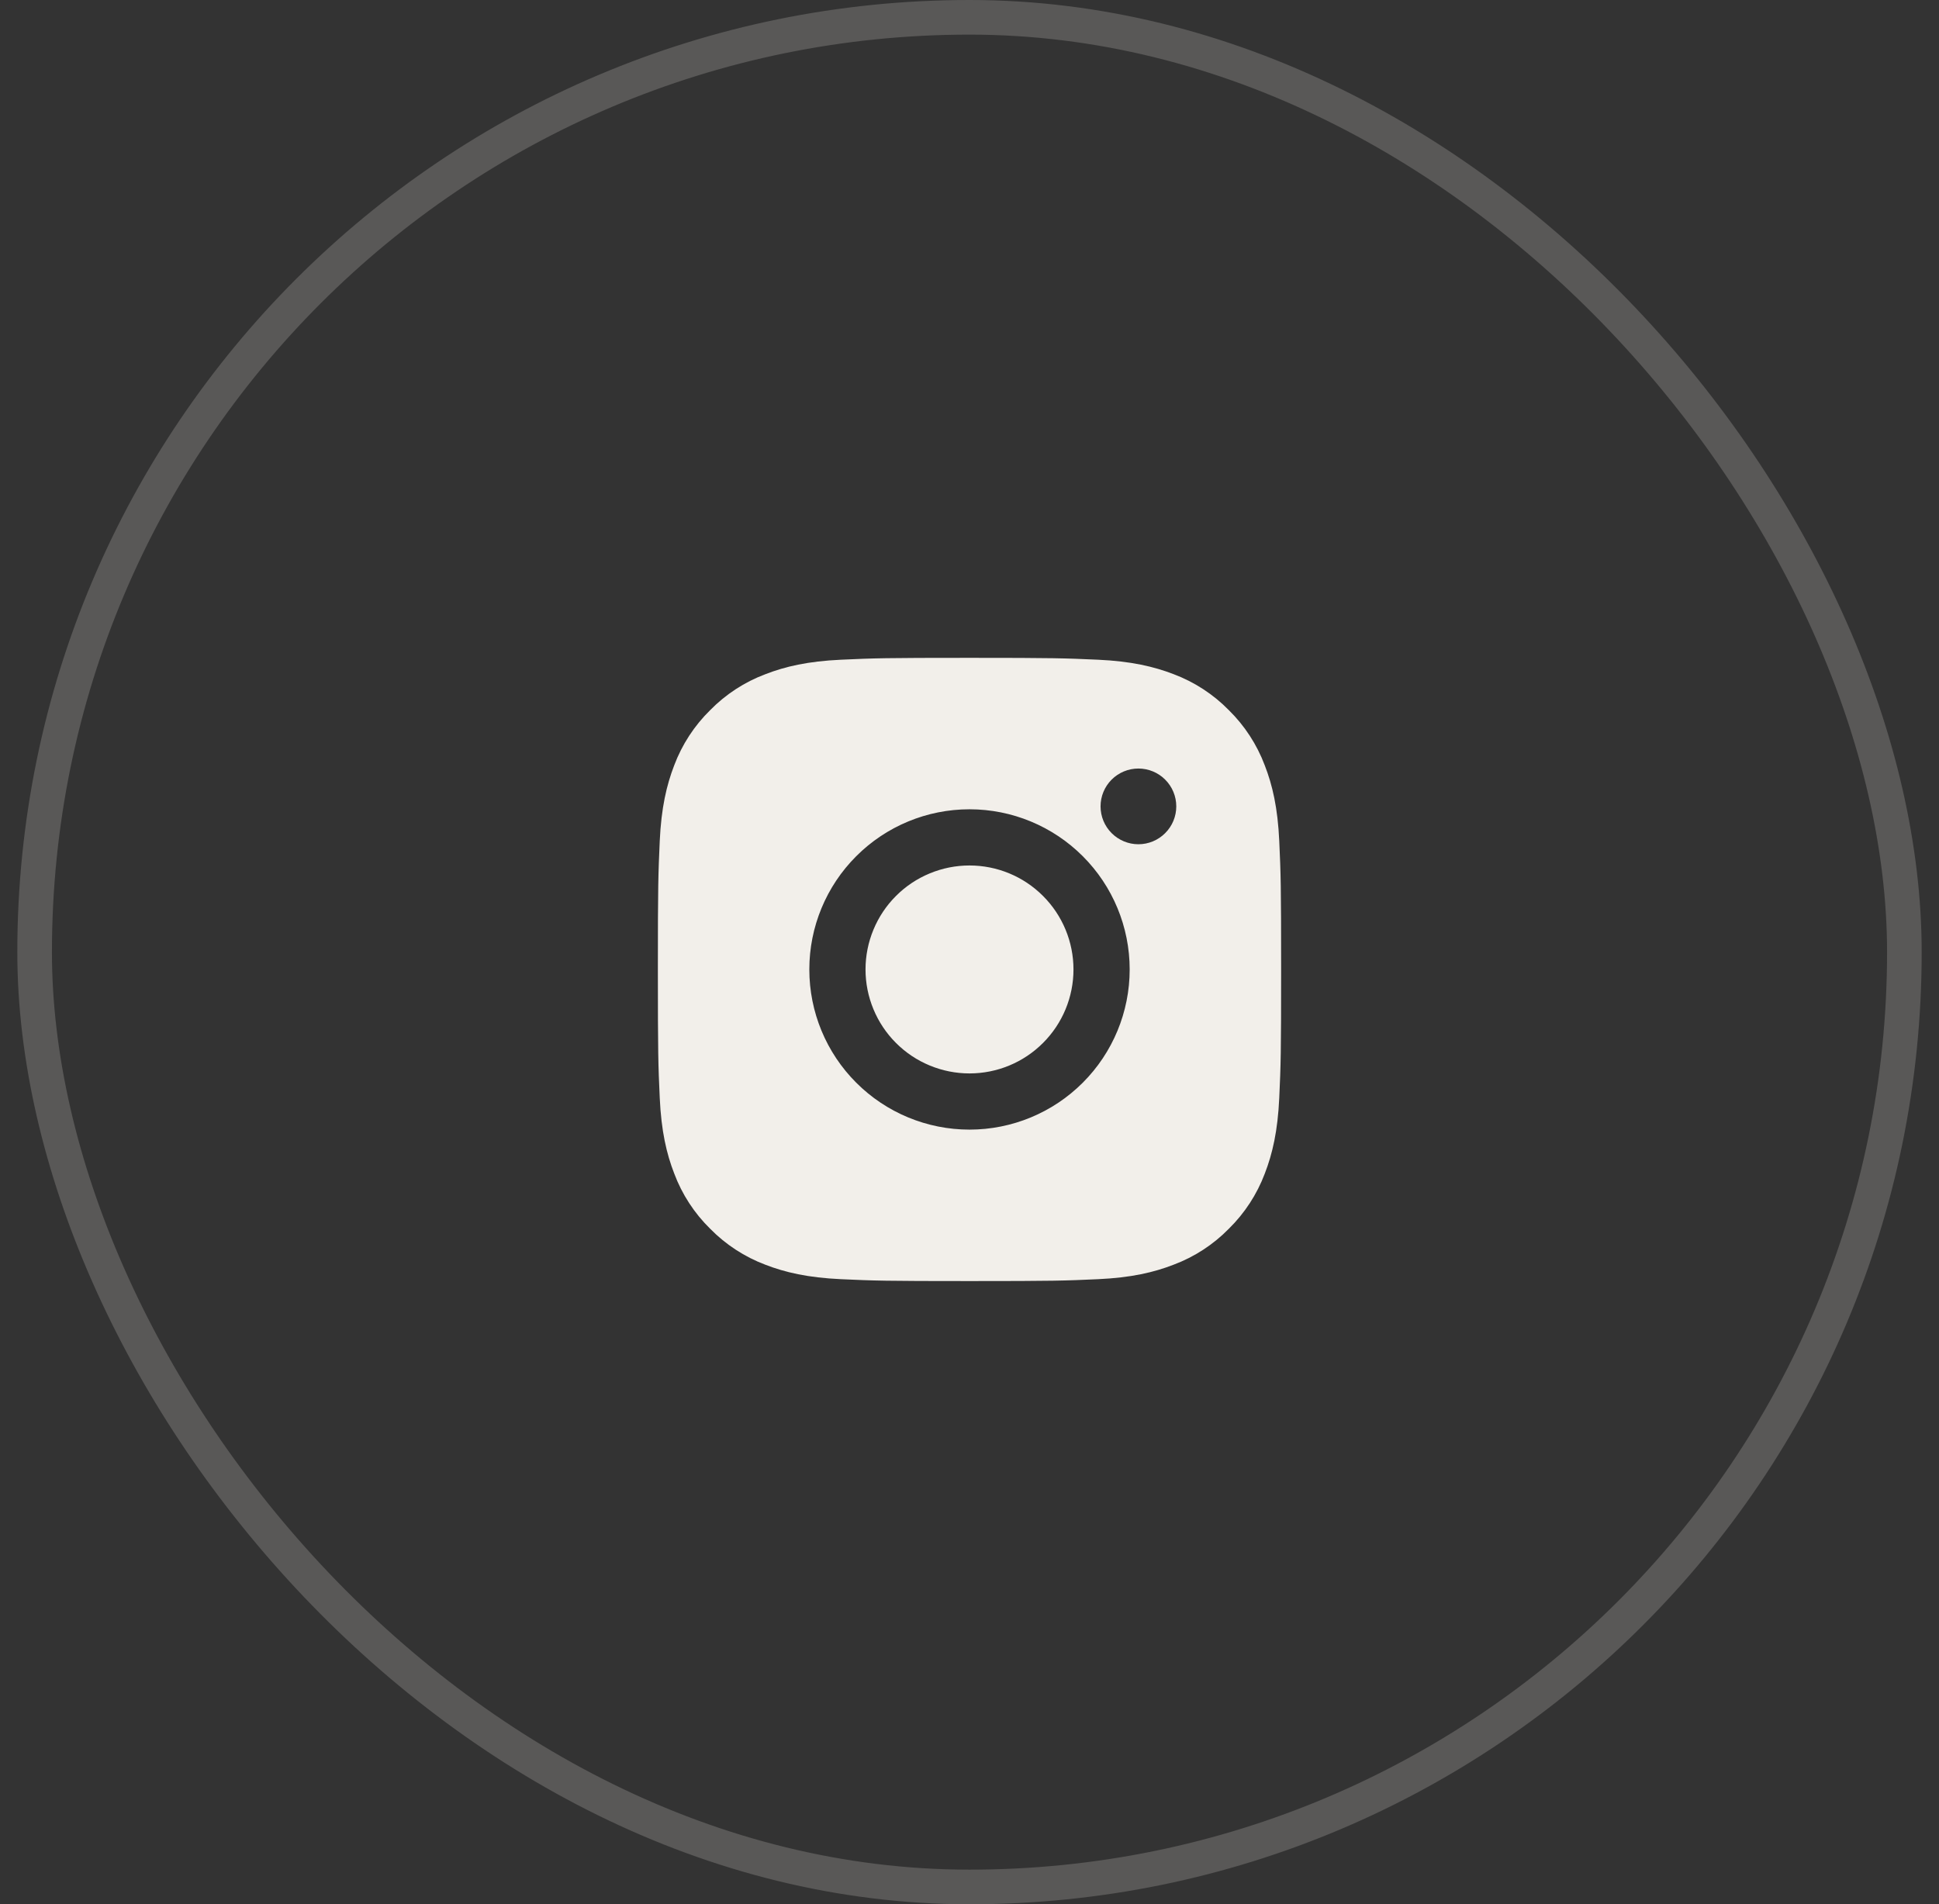 <?xml version="1.0" encoding="UTF-8"?> <svg xmlns="http://www.w3.org/2000/svg" width="56" height="55" viewBox="0 0 56 55" fill="none"><rect x="0" y="0" width="56" height="55" fill="#333333" stroke="none"/><rect x="1" y="0.5" width="54" height="54" rx="27" stroke="#F2EFEA" stroke-opacity="0.2"></rect><path fill-rule="evenodd" clip-rule="evenodd" d="M24.29 19.054C25.25 19.01 25.556 19 28 19C30.445 19 30.75 19.011 31.71 19.054C32.668 19.098 33.323 19.251 33.896 19.472C34.496 19.698 35.04 20.052 35.489 20.51C35.947 20.96 36.301 21.504 36.527 22.104C36.75 22.677 36.902 23.331 36.946 24.29C36.99 25.25 37 25.556 37 28C37 30.444 36.99 30.75 36.946 31.71C36.902 32.669 36.75 33.323 36.528 33.896C36.302 34.496 35.947 35.04 35.49 35.489C35.04 35.948 34.496 36.302 33.896 36.527C33.323 36.75 32.669 36.902 31.71 36.946C30.75 36.99 30.444 37 28 37C25.556 37 25.25 36.99 24.29 36.946C23.331 36.902 22.677 36.75 22.104 36.528C21.504 36.302 20.96 35.947 20.511 35.49C20.052 35.04 19.698 34.496 19.473 33.896C19.25 33.323 19.098 32.669 19.054 31.71C19.01 30.75 19 30.445 19 28C19 25.555 19.011 25.25 19.054 24.29C19.098 23.332 19.251 22.677 19.472 22.104C19.698 21.504 20.052 20.96 20.51 20.511C20.96 20.052 21.504 19.698 22.104 19.473C22.677 19.25 23.331 19.098 24.29 19.054ZM33.972 23.29C33.972 23.58 33.857 23.858 33.651 24.063C33.447 24.268 33.168 24.384 32.878 24.384C32.588 24.384 32.31 24.268 32.105 24.063C31.9 23.858 31.785 23.58 31.785 23.29C31.785 23 31.9 22.722 32.105 22.517C32.31 22.312 32.588 22.197 32.878 22.197C33.168 22.197 33.447 22.312 33.651 22.517C33.857 22.722 33.972 23 33.972 23.29ZM24.729 24.729C25.596 23.861 26.773 23.374 28 23.374C29.227 23.374 30.404 23.861 31.271 24.729C32.139 25.596 32.626 26.773 32.626 28C32.626 29.227 32.139 30.404 31.271 31.271C30.404 32.139 29.227 32.626 28 32.626C26.773 32.626 25.596 32.139 24.729 31.271C23.861 30.404 23.374 29.227 23.374 28C23.374 26.773 23.861 25.596 24.729 24.729ZM28 31.003C27.606 31.003 27.215 30.925 26.851 30.774C26.486 30.623 26.155 30.402 25.877 30.123C25.598 29.845 25.377 29.514 25.226 29.149C25.075 28.785 24.997 28.394 24.997 28C24.997 27.606 25.075 27.215 25.226 26.851C25.377 26.486 25.598 26.155 25.877 25.877C26.155 25.598 26.486 25.377 26.851 25.226C27.215 25.075 27.606 24.997 28 24.997C28.797 24.997 29.56 25.313 30.123 25.877C30.687 26.44 31.003 27.204 31.003 28C31.003 28.797 30.687 29.56 30.123 30.123C29.56 30.687 28.797 31.003 28 31.003Z" fill="#F2EFEA"></path></svg> 